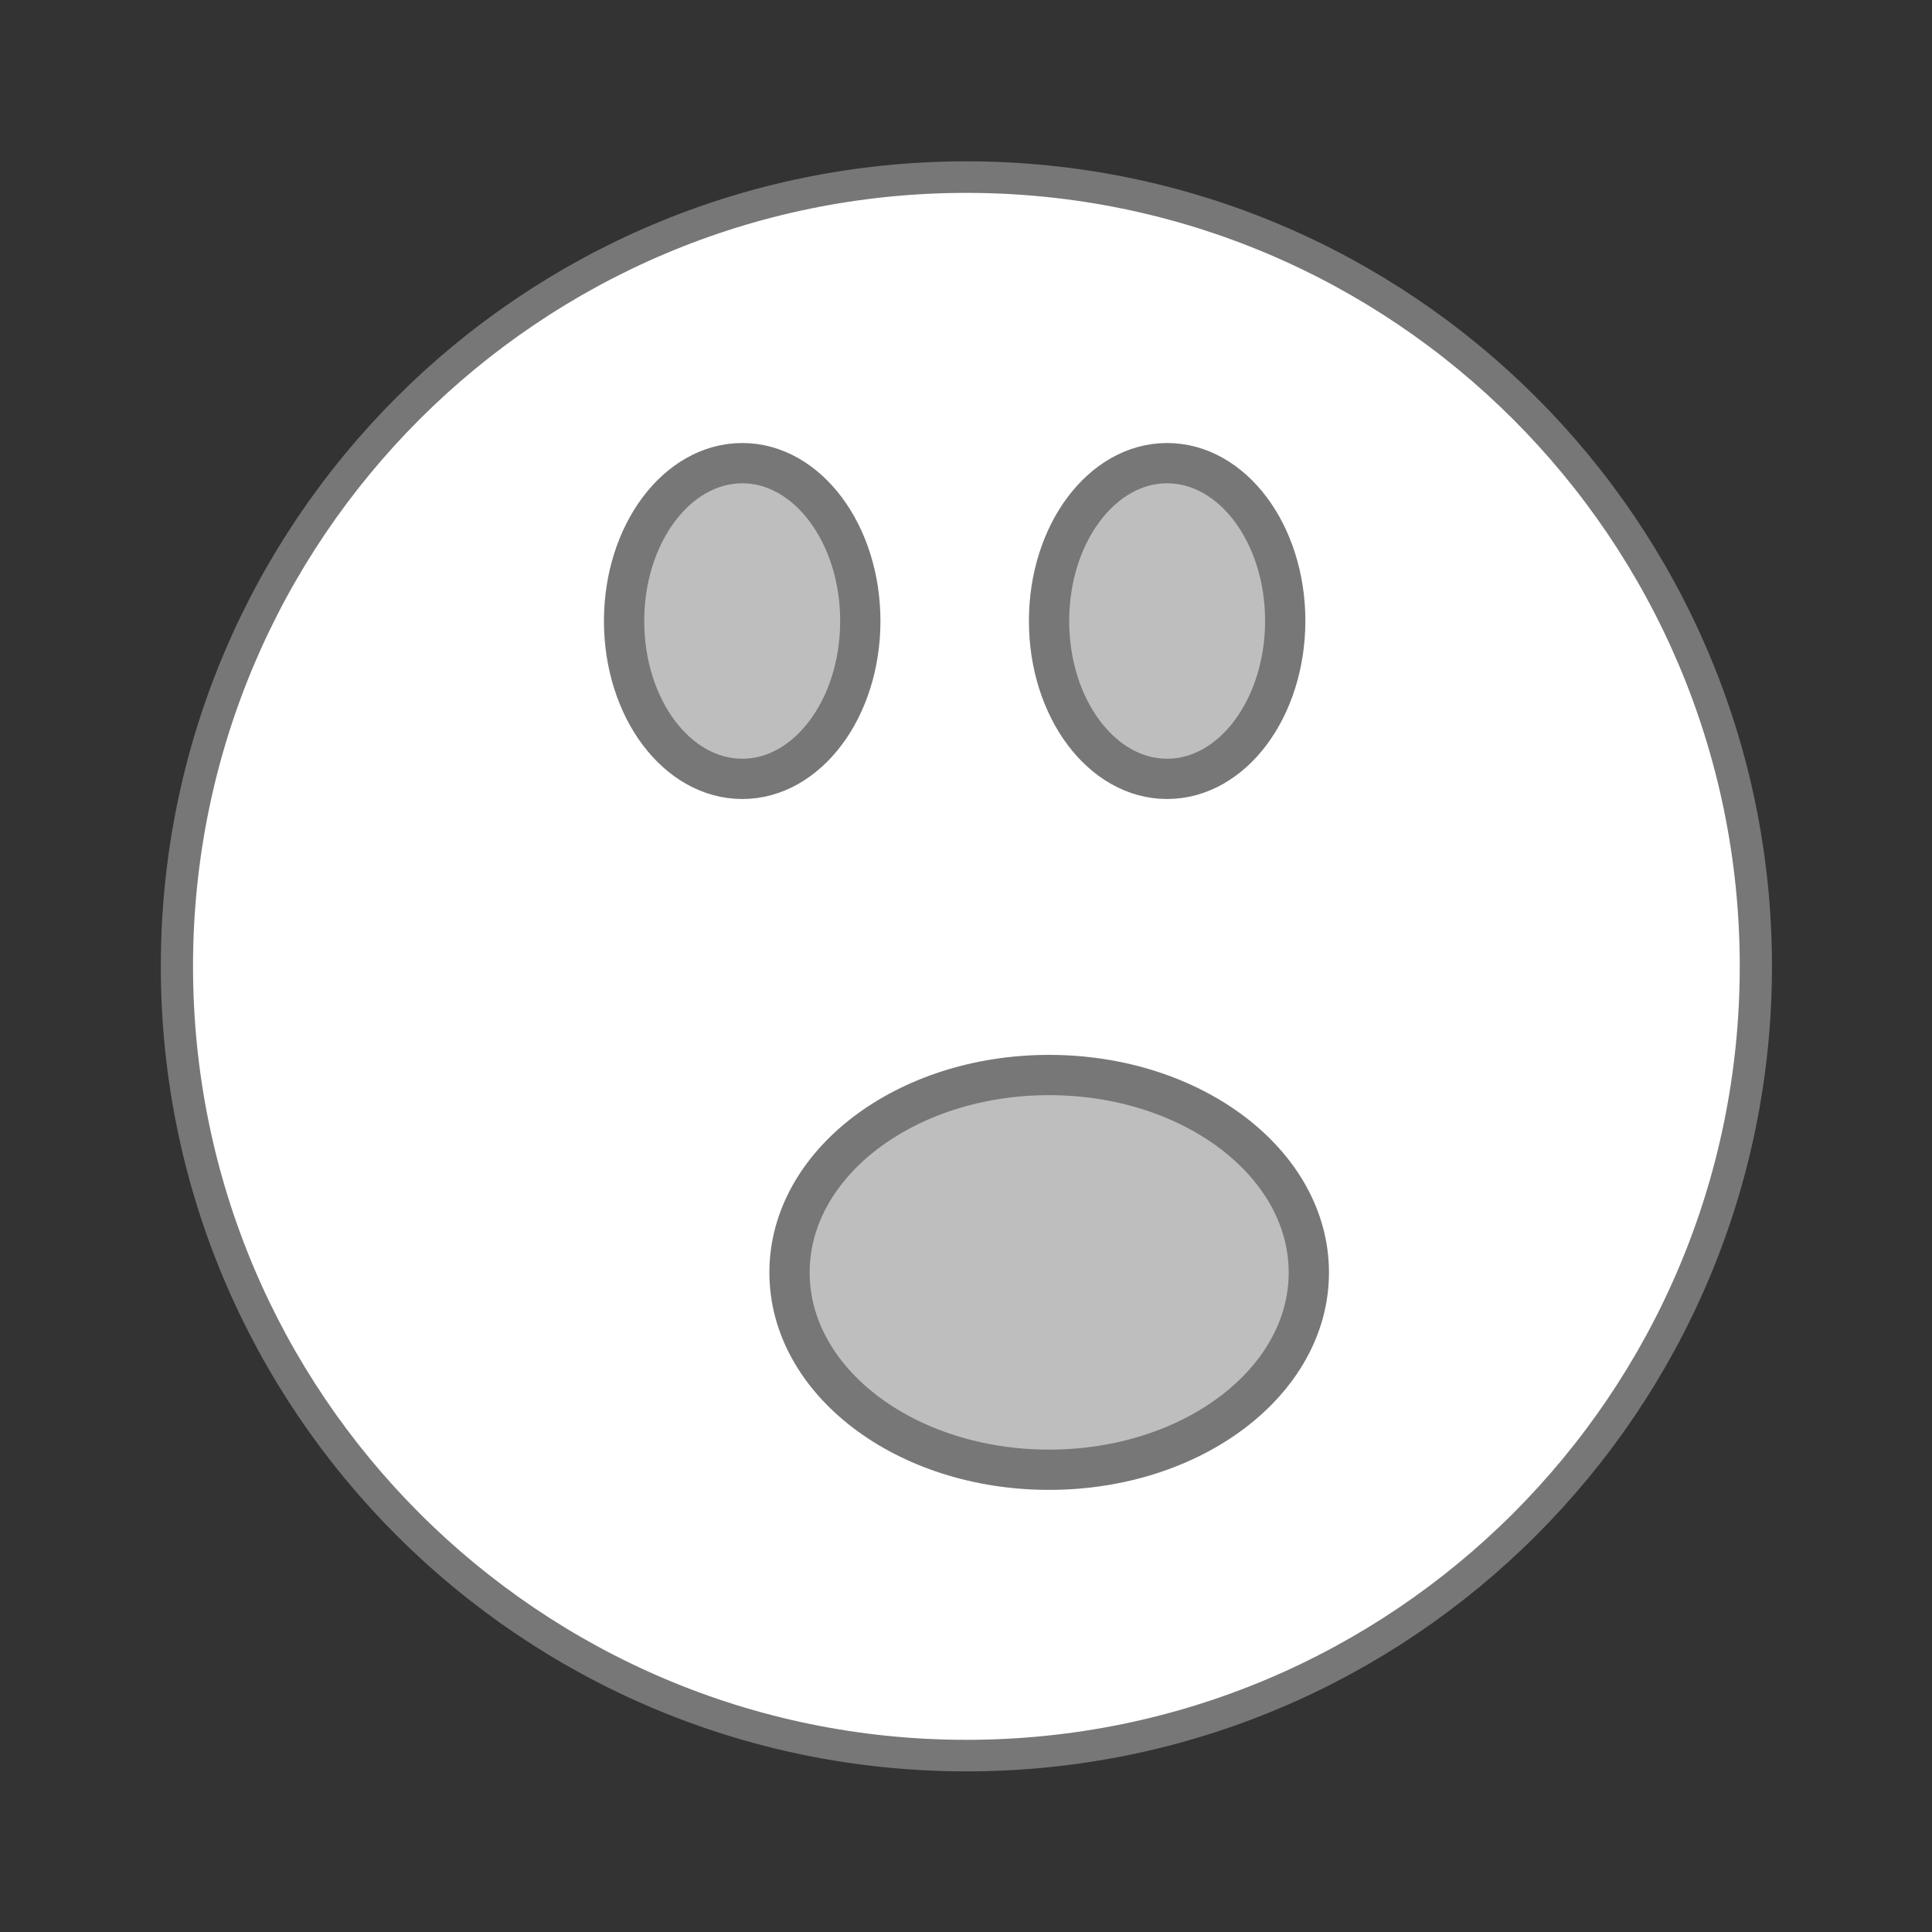 <svg width="32" xmlns="http://www.w3.org/2000/svg" height="32" viewBox="0 0 32 32" xmlns:xlink="http://www.w3.org/1999/xlink">
<rect x="0" y="0" width="32" height="32" fill="#333333" stroke="none"/>
<g style="stroke:#777">
<path style="fill:#fff;stroke-width:.5" d="M 25.933 35.186 C 25.933 42.095 20.446 47.696 13.678 47.696 C 6.909 47.696 1.423 42.095 1.423 35.186 C 1.423 28.277 6.909 22.677 13.678 22.677 C 20.446 22.677 25.933 28.277 25.933 35.186 Z " transform="matrix(1.067 0 0 1.045 1.412 -20.764)"/>
<g style="fill:#bebebe">
<path d="M 32.512 31.067 C 32.512 33.774 29.624 35.965 26.061 35.965 C 22.499 35.965 19.616 33.774 19.616 31.067 C 19.616 28.36 22.499 26.163 26.061 26.163 C 29.624 26.163 32.512 28.36 32.512 31.067 Z " transform="matrix(.667 0 0 .667 -.007 .355)"/>
<g style="fill-rule:evenodd">
<path d="M 21.374 14.889 C 21.374 17.057 20.061 18.809 18.444 18.809 C 16.821 18.809 15.508 17.057 15.508 14.889 C 15.508 12.727 16.821 10.969 18.444 10.969 C 20.061 10.969 21.374 12.727 21.374 14.889 Z " transform="matrix(.667 0 0 .667 -.007 .355)"/>
<path d="M 31.926 14.889 C 31.921 17.057 30.614 18.809 28.991 18.809 C 27.374 18.809 26.061 17.057 26.061 14.889 C 26.061 12.721 27.374 10.969 28.991 10.969 C 30.614 10.969 31.926 12.721 31.926 14.889 Z " transform="matrix(.667 0 0 .667 -.007 .355)"/>
</g>
</g>
</g>
</svg>
